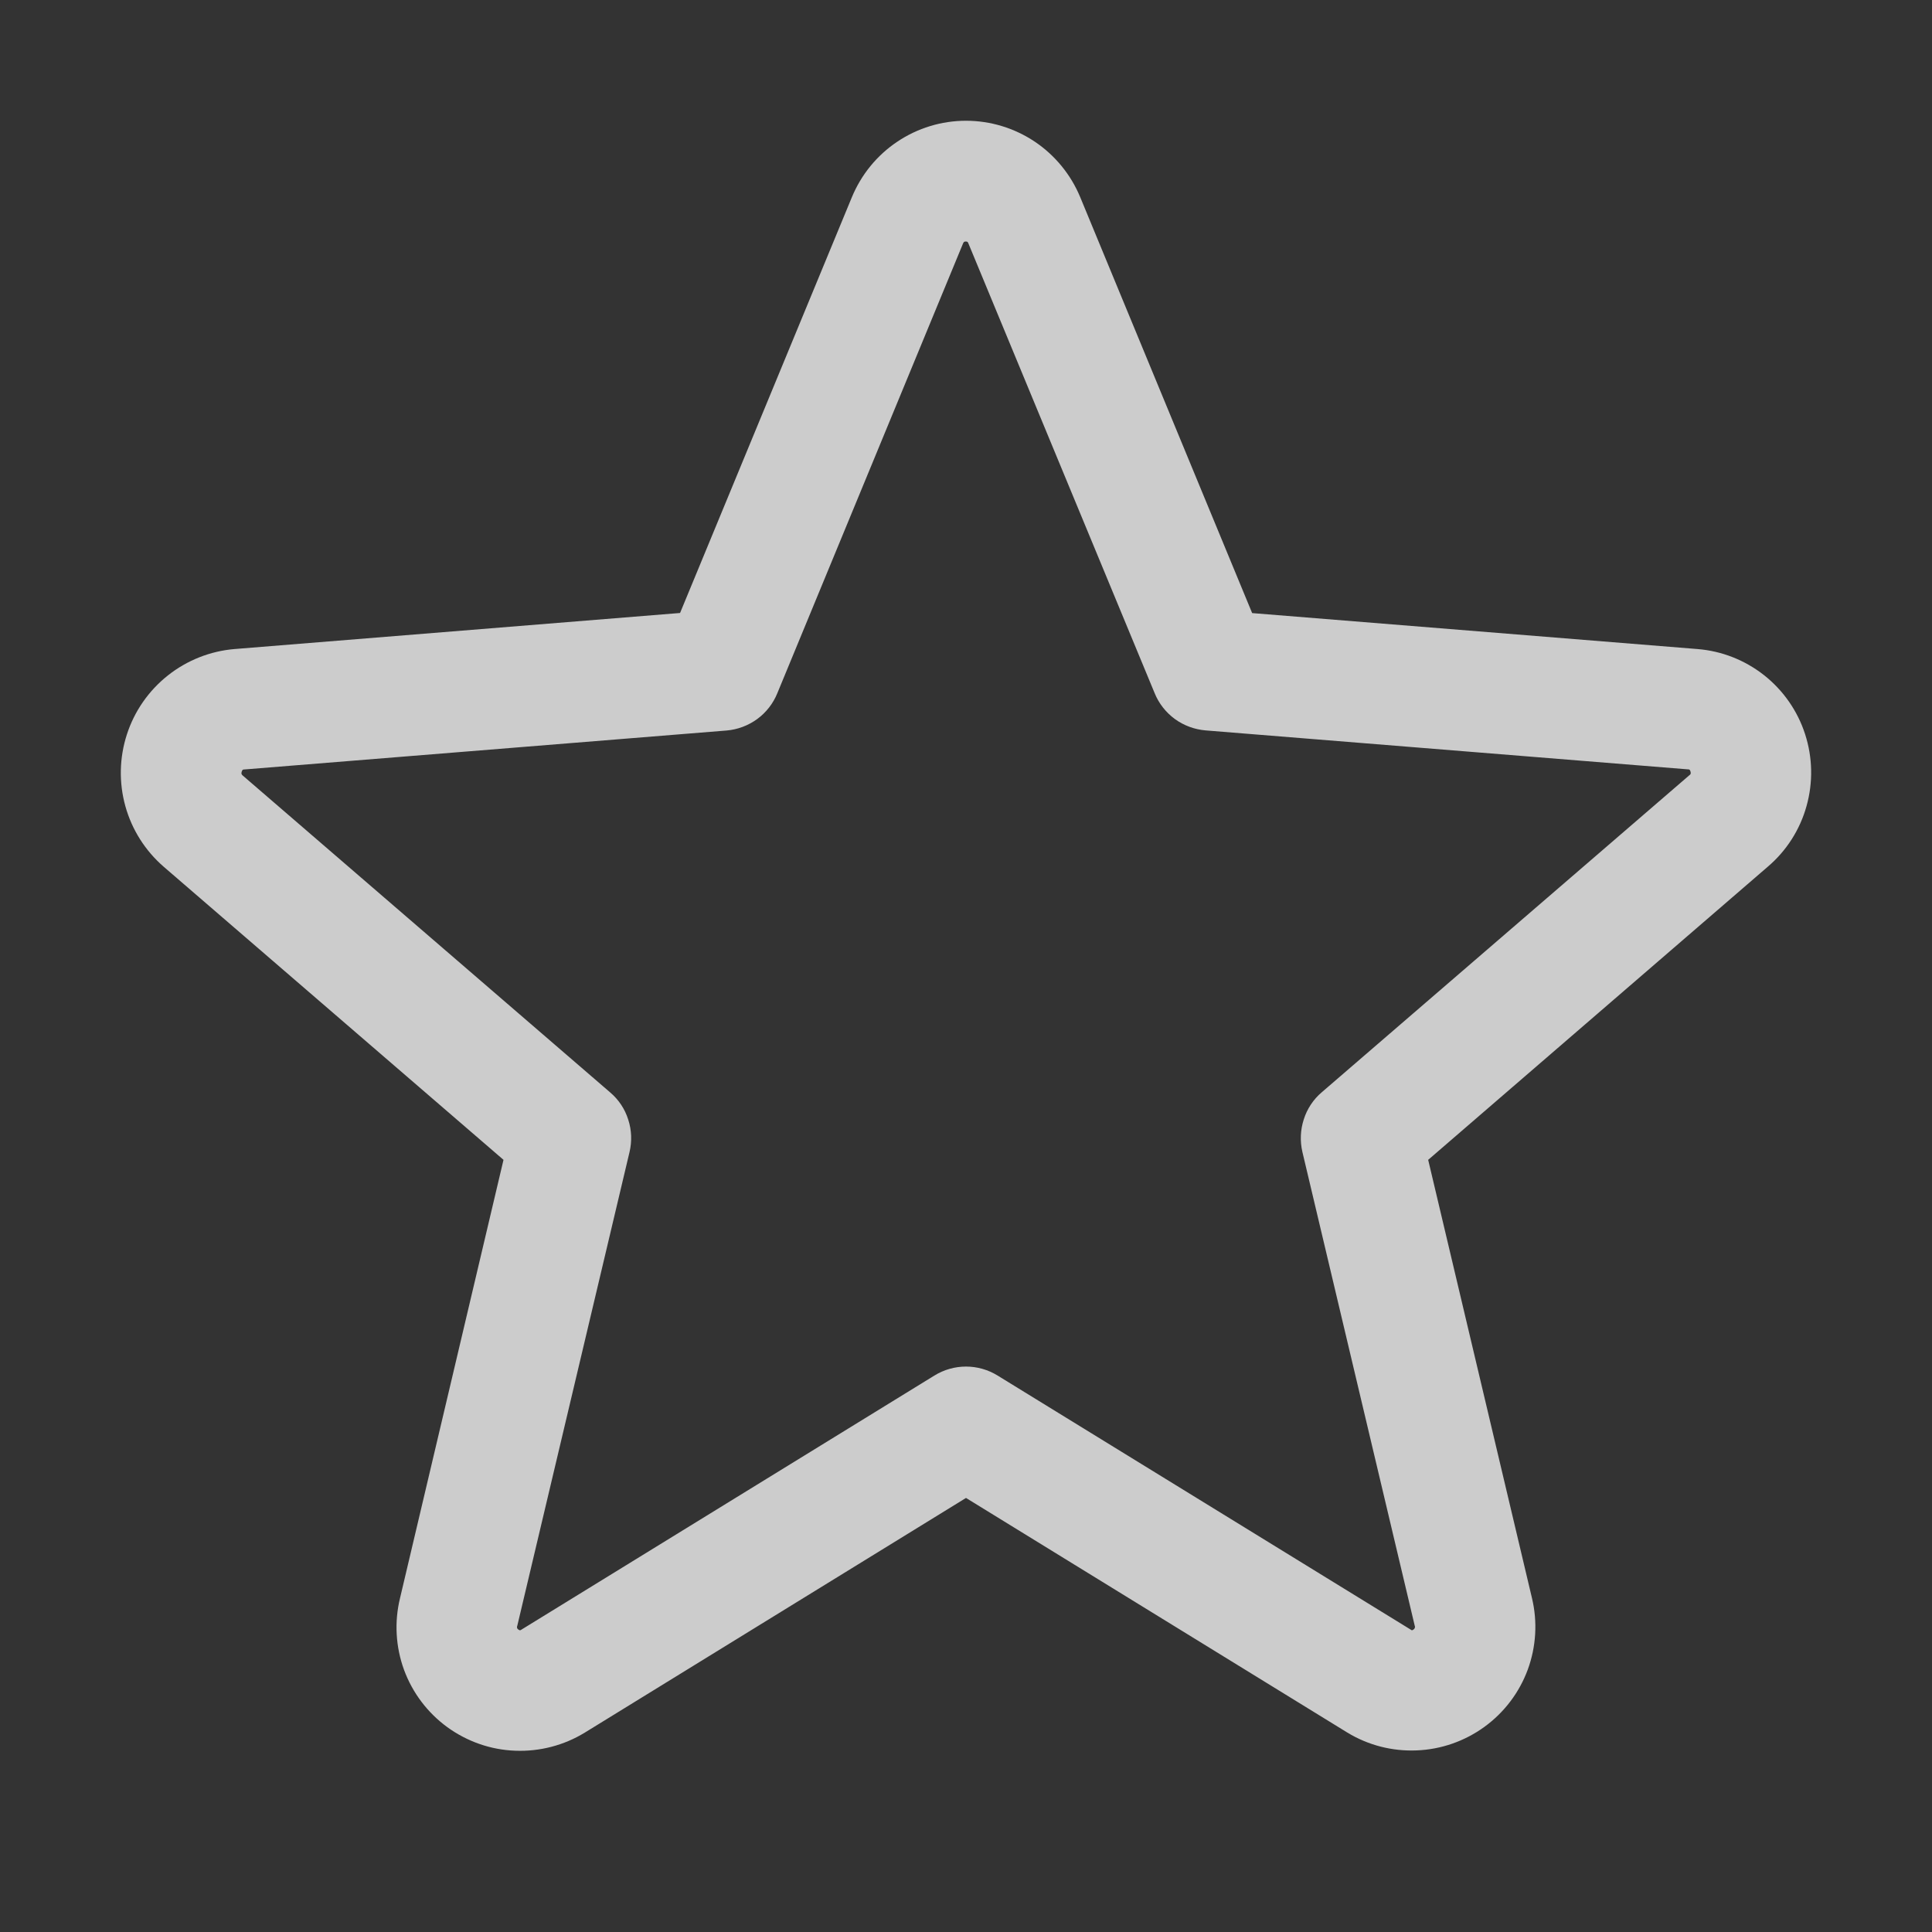 <svg width="18" height="18" viewBox="0 0 18 18" fill="none" xmlns="http://www.w3.org/2000/svg">
<rect x="0" y="0" width="18" height="18" fill="#333333" stroke="none"/>
<g id="Nav Icons Inset">
<path id="Vector" d="M16.817 6.838C16.747 6.622 16.614 6.432 16.436 6.291C16.257 6.15 16.041 6.065 15.815 6.047L11.666 5.712L10.065 1.839C9.978 1.628 9.83 1.447 9.641 1.32C9.451 1.193 9.228 1.125 9 1.125C8.772 1.125 8.549 1.193 8.36 1.32C8.17 1.447 8.023 1.628 7.936 1.839L6.336 5.711L2.185 6.047C1.958 6.066 1.742 6.152 1.564 6.293C1.385 6.435 1.252 6.626 1.182 6.843C1.112 7.059 1.107 7.292 1.168 7.511C1.229 7.731 1.354 7.927 1.526 8.076L4.691 10.806L3.727 14.889C3.673 15.11 3.686 15.343 3.764 15.557C3.843 15.772 3.984 15.958 4.168 16.092C4.353 16.226 4.573 16.303 4.801 16.311C5.029 16.32 5.255 16.261 5.449 16.142L9 13.956L12.553 16.142C12.747 16.26 12.972 16.318 13.2 16.308C13.427 16.299 13.647 16.222 13.831 16.088C14.015 15.954 14.155 15.769 14.234 15.555C14.312 15.342 14.326 15.11 14.273 14.889L13.306 10.806L16.47 8.075C16.644 7.927 16.77 7.73 16.831 7.51C16.893 7.289 16.888 7.056 16.817 6.838ZM15.739 7.223L12.315 10.176C12.236 10.243 12.178 10.331 12.147 10.429C12.115 10.527 12.111 10.632 12.134 10.732L13.181 15.148C13.184 15.154 13.184 15.161 13.181 15.167C13.179 15.174 13.175 15.179 13.169 15.182C13.156 15.192 13.153 15.19 13.142 15.182L9.295 12.816C9.206 12.761 9.104 12.732 9 12.732C8.896 12.732 8.794 12.761 8.705 12.816L4.858 15.183C4.847 15.19 4.845 15.192 4.831 15.183C4.825 15.18 4.821 15.175 4.818 15.169C4.816 15.162 4.816 15.155 4.819 15.149L5.865 10.734C5.889 10.633 5.885 10.529 5.853 10.431C5.822 10.332 5.764 10.245 5.685 10.178L2.261 7.225C2.253 7.217 2.245 7.211 2.252 7.189C2.259 7.168 2.265 7.17 2.275 7.169L6.77 6.806C6.873 6.797 6.971 6.76 7.055 6.699C7.138 6.638 7.203 6.555 7.242 6.459L8.973 2.267C8.979 2.256 8.981 2.25 8.998 2.25C9.015 2.25 9.017 2.256 9.022 2.267L10.758 6.459C10.797 6.555 10.863 6.638 10.946 6.699C11.03 6.76 11.129 6.796 11.232 6.805L15.727 7.168C15.737 7.168 15.744 7.168 15.75 7.188C15.756 7.208 15.75 7.216 15.739 7.223Z" fill="white" fill-opacity="0.75"/>
</g>
</svg>
